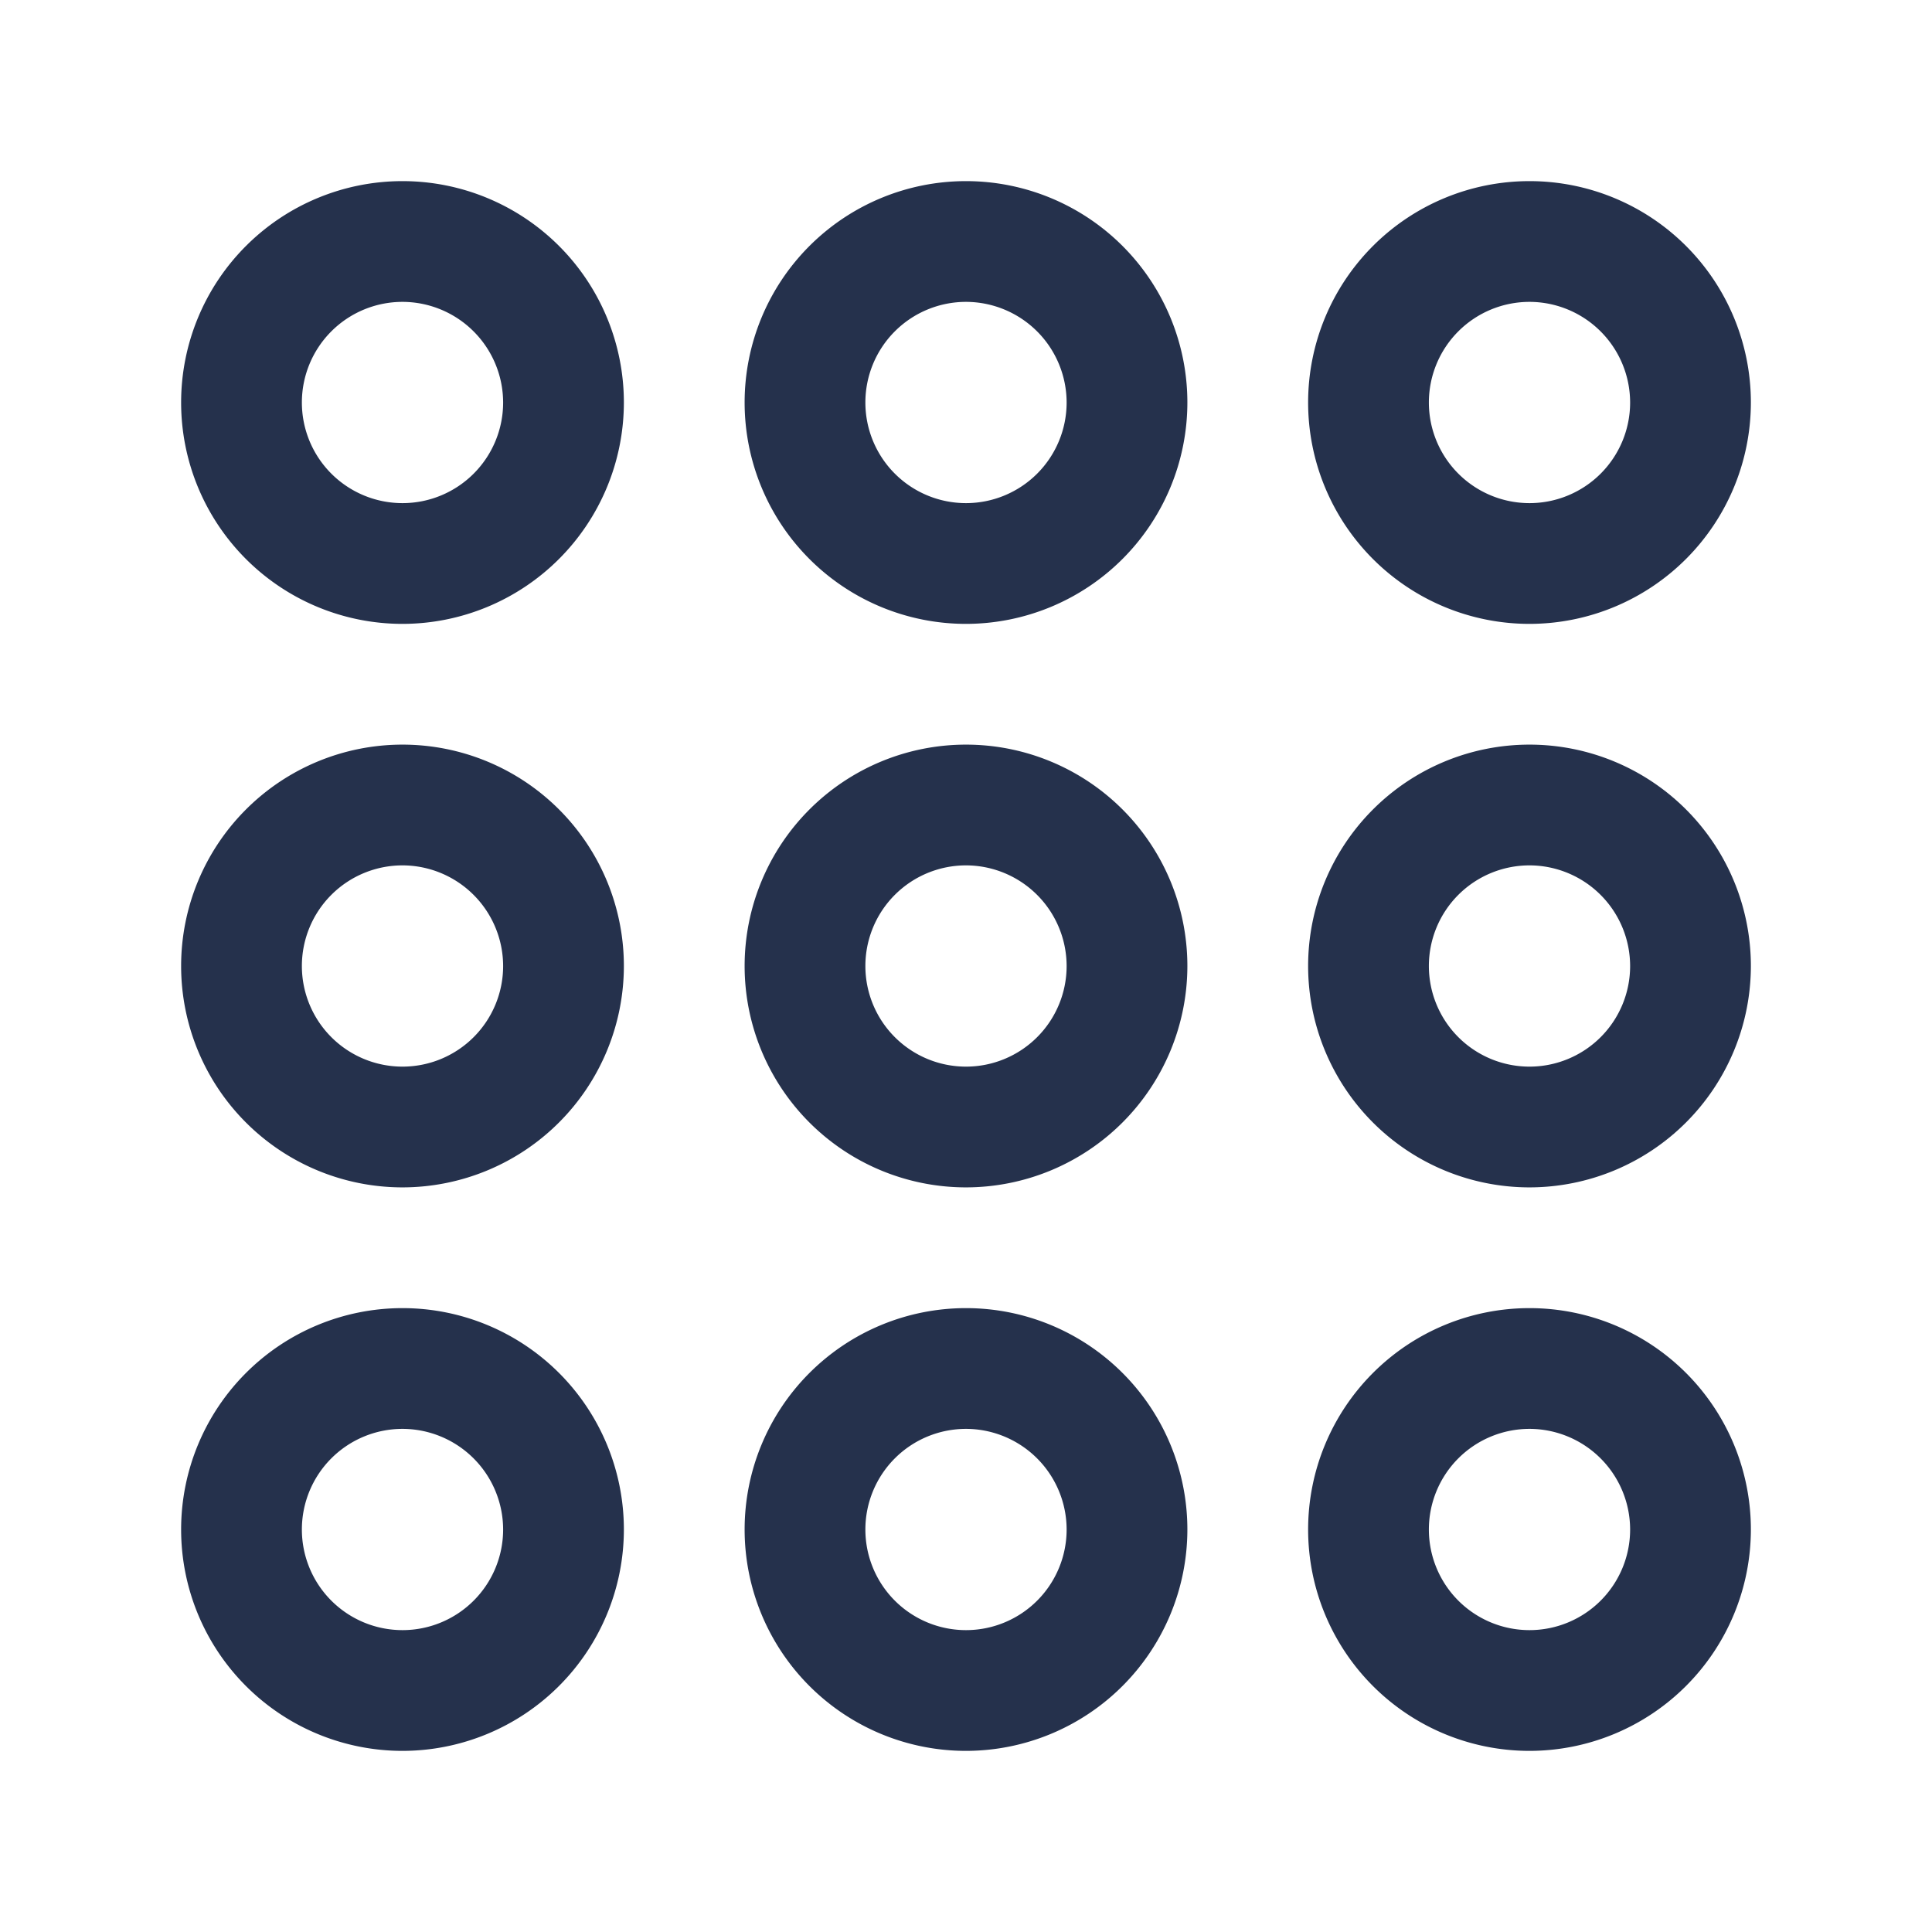 <svg xmlns="http://www.w3.org/2000/svg" width="24" height="24" viewBox="0 0 24 24">
  <g id="grid-1" transform="translate(-1100 -3613)">
    <rect id="Frame" width="24" height="24" transform="translate(1100 3613)" fill="#25314c" opacity="0"/>
    <path id="grid-1-2" data-name="grid-1" d="M1105,3620.75a2.75,2.75,0,1,1,2.75-2.75A2.752,2.752,0,0,1,1105,3620.75Zm0-4a1.25,1.25,0,1,0,1.25,1.25A1.252,1.252,0,0,0,1105,3616.75Zm7,4a2.75,2.75,0,1,1,2.75-2.75A2.752,2.752,0,0,1,1112,3620.75Zm0-4a1.25,1.25,0,1,0,1.25,1.25A1.252,1.252,0,0,0,1112,3616.75Zm7,4a2.75,2.75,0,1,1,2.75-2.75A2.752,2.752,0,0,1,1119,3620.75Zm0-4a1.25,1.25,0,1,0,1.25,1.25A1.252,1.252,0,0,0,1119,3616.75Zm-14,11a2.75,2.75,0,1,1,2.75-2.75A2.752,2.752,0,0,1,1105,3627.75Zm0-4a1.25,1.25,0,1,0,1.25,1.25A1.252,1.252,0,0,0,1105,3623.75Zm7,4a2.75,2.75,0,1,1,2.75-2.75A2.752,2.752,0,0,1,1112,3627.75Zm0-4a1.25,1.25,0,1,0,1.25,1.25A1.252,1.252,0,0,0,1112,3623.75Zm7,4a2.75,2.75,0,1,1,2.75-2.75A2.752,2.752,0,0,1,1119,3627.75Zm0-4a1.25,1.25,0,1,0,1.25,1.25A1.252,1.252,0,0,0,1119,3623.75Zm-14,11a2.75,2.75,0,1,1,2.75-2.75A2.752,2.752,0,0,1,1105,3634.75Zm0-4a1.25,1.25,0,1,0,1.25,1.25A1.252,1.252,0,0,0,1105,3630.75Zm7,4a2.75,2.75,0,1,1,2.75-2.75A2.752,2.752,0,0,1,1112,3634.75Zm0-4a1.25,1.25,0,1,0,1.25,1.25A1.252,1.252,0,0,0,1112,3630.75Zm7,4a2.75,2.75,0,1,1,2.75-2.75A2.752,2.752,0,0,1,1119,3634.75Zm0-4a1.25,1.25,0,1,0,1.25,1.25A1.252,1.252,0,0,0,1119,3630.75Z" fill="#25314c"/>
  </g>
</svg>
